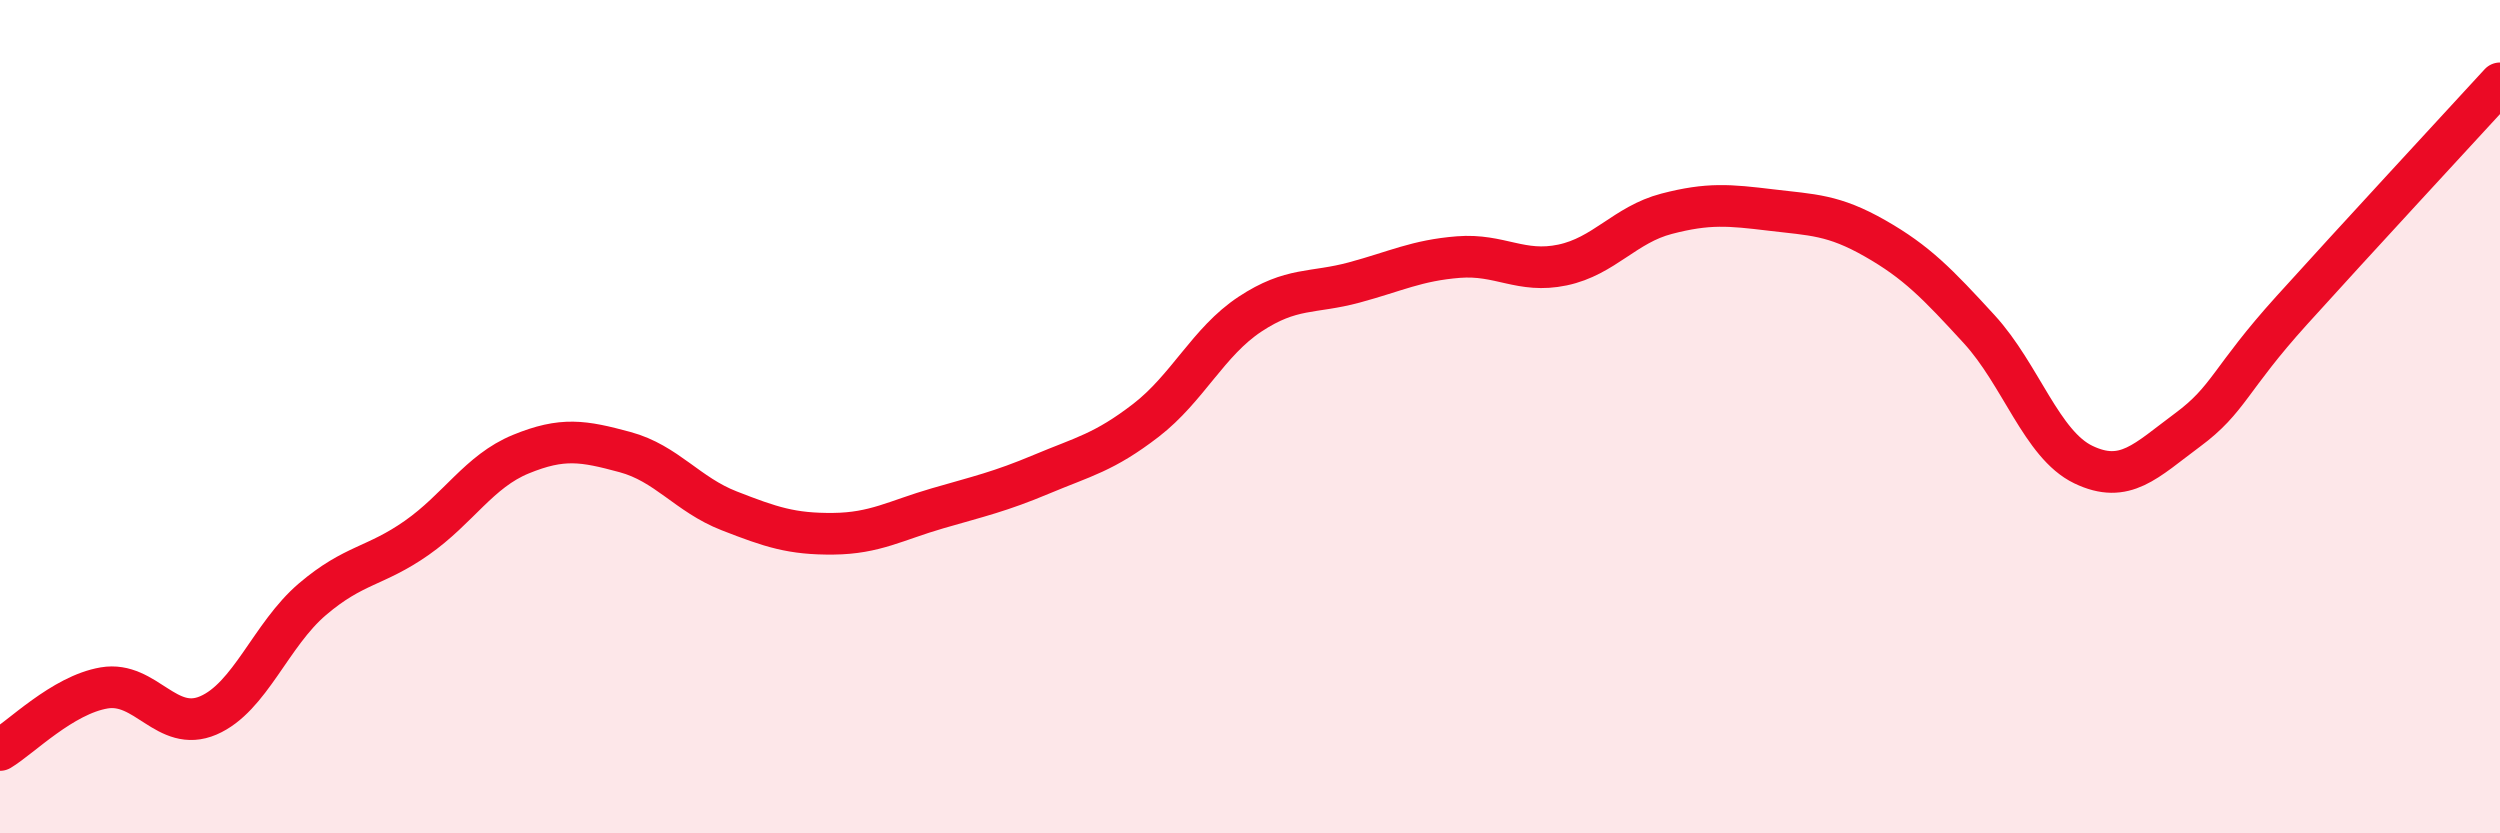
    <svg width="60" height="20" viewBox="0 0 60 20" xmlns="http://www.w3.org/2000/svg">
      <path
        d="M 0,18 C 0.5,17.7 1.5,16.68 2.5,16.51 C 3.5,16.34 4,17.6 5,17.17 C 6,16.74 6.5,15.23 7.5,14.38 C 8.5,13.53 9,13.61 10,12.91 C 11,12.21 11.5,11.31 12.5,10.9 C 13.5,10.49 14,10.58 15,10.85 C 16,11.12 16.5,11.87 17.5,12.26 C 18.5,12.65 19,12.82 20,12.81 C 21,12.8 21.5,12.49 22.5,12.2 C 23.5,11.91 24,11.8 25,11.38 C 26,10.96 26.5,10.86 27.5,10.09 C 28.5,9.32 29,8.2 30,7.54 C 31,6.88 31.5,7.05 32.5,6.78 C 33.5,6.51 34,6.25 35,6.17 C 36,6.09 36.5,6.57 37.5,6.36 C 38.5,6.15 39,5.39 40,5.13 C 41,4.87 41.5,4.92 42.5,5.04 C 43.5,5.16 44,5.15 45,5.72 C 46,6.29 46.5,6.81 47.5,7.9 C 48.5,8.99 49,10.67 50,11.15 C 51,11.63 51.5,11.06 52.5,10.32 C 53.5,9.58 53.5,9.11 55,7.45 C 56.5,5.79 59,3.09 60,2L60 20L0 20Z"
        fill="#EB0A25"
        opacity="0.1"
        stroke-linecap="round"
        stroke-linejoin="round"
      />
      <path
        d="M 0,18 C 0.5,17.7 1.5,16.68 2.5,16.51 C 3.5,16.34 4,17.6 5,17.17 C 6,16.74 6.5,15.23 7.5,14.38 C 8.5,13.53 9,13.61 10,12.91 C 11,12.21 11.5,11.31 12.5,10.9 C 13.5,10.49 14,10.58 15,10.85 C 16,11.12 16.5,11.87 17.5,12.26 C 18.5,12.65 19,12.82 20,12.81 C 21,12.8 21.5,12.49 22.5,12.2 C 23.5,11.91 24,11.8 25,11.38 C 26,10.96 26.5,10.86 27.5,10.09 C 28.5,9.32 29,8.2 30,7.54 C 31,6.88 31.5,7.05 32.5,6.78 C 33.5,6.51 34,6.25 35,6.17 C 36,6.09 36.5,6.57 37.5,6.36 C 38.5,6.15 39,5.39 40,5.13 C 41,4.87 41.5,4.92 42.5,5.04 C 43.5,5.16 44,5.15 45,5.72 C 46,6.29 46.5,6.81 47.5,7.9 C 48.5,8.99 49,10.67 50,11.15 C 51,11.63 51.5,11.06 52.5,10.32 C 53.5,9.58 53.5,9.11 55,7.45 C 56.5,5.79 59,3.09 60,2"
        stroke="#EB0A25"
        stroke-width="1"
        fill="none"
        stroke-linecap="round"
        stroke-linejoin="round"
      />
    </svg>
  